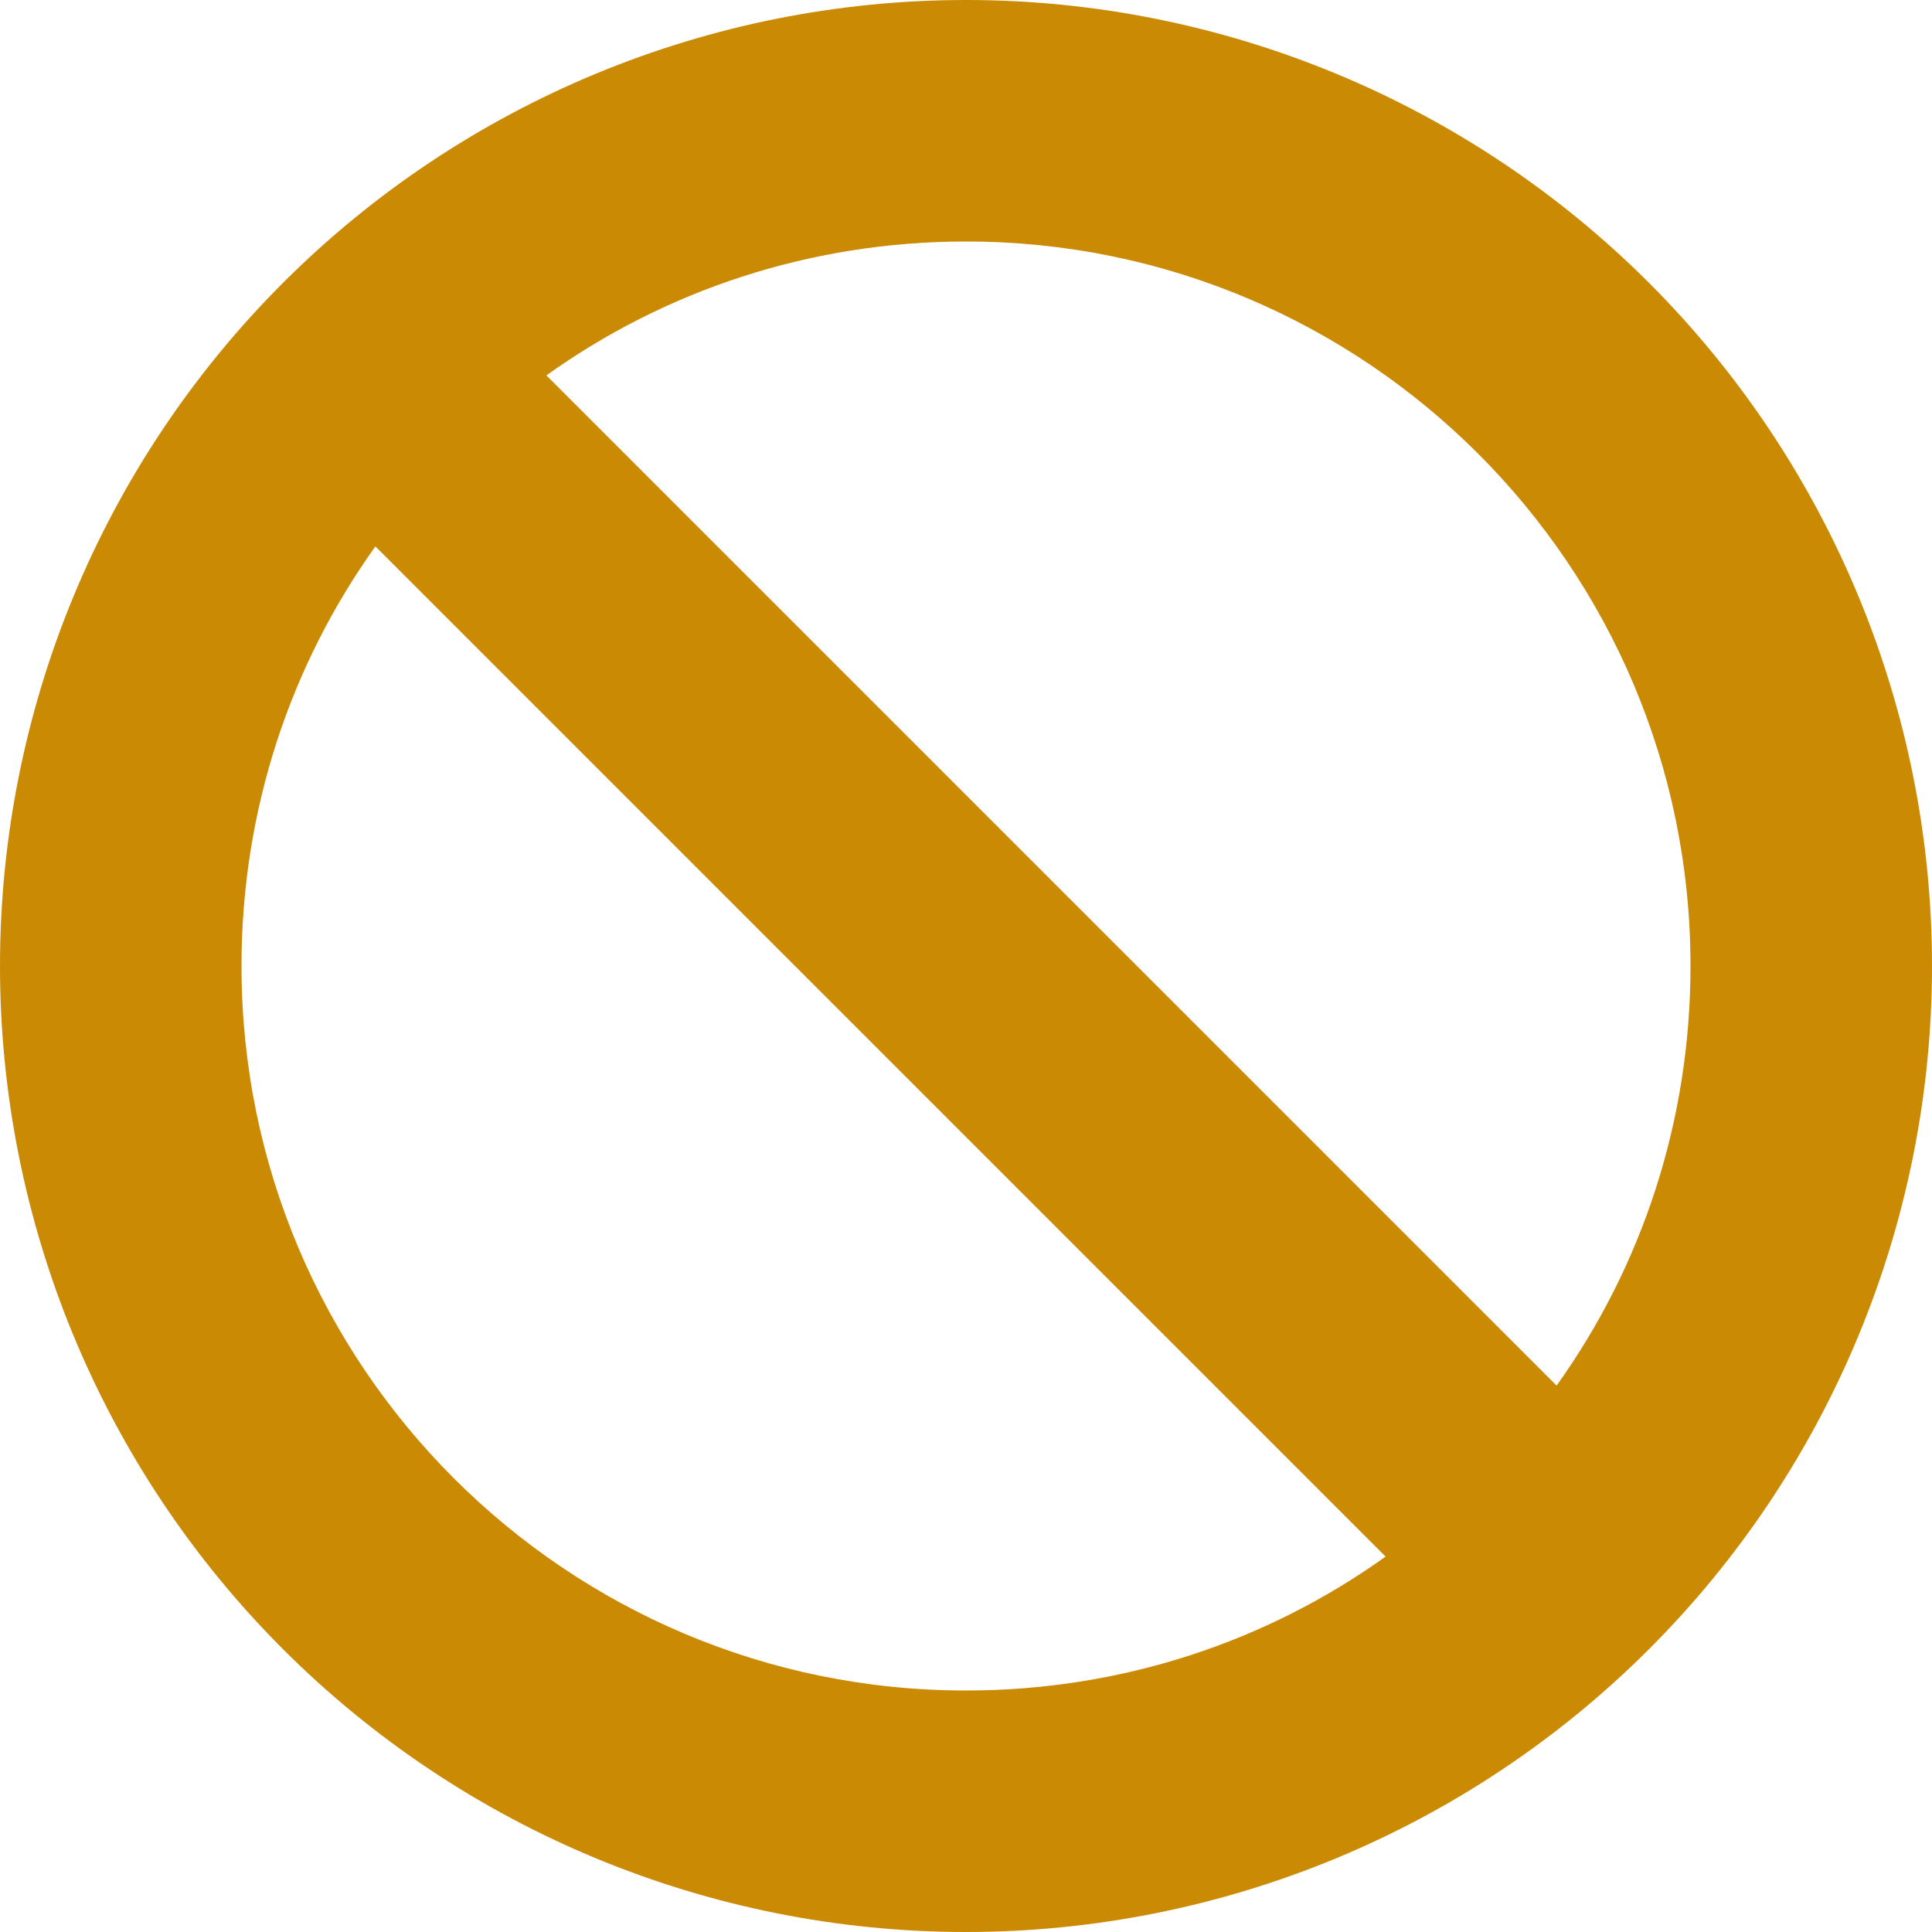 <svg width="16" height="16" viewBox="0 0 16 16" fill="none" xmlns="http://www.w3.org/2000/svg">
<g id="Frame">
<g clip-path="url(#clip0_1_987)">
<path id="Vector" d="M11.475 12.891L3.109 4.525C2.409 5.503 2 6.703 2 8C2 11.312 4.688 14 8 14C9.297 14 10.497 13.591 11.475 12.891ZM12.891 11.475C13.591 10.497 14 9.297 14 8C14 4.688 11.312 2 8 2C6.703 2 5.503 2.409 4.525 3.109L12.891 11.475ZM0 8C0 5.878 0.843 3.843 2.343 2.343C3.843 0.843 5.878 0 8 0C10.122 0 12.157 0.843 13.657 2.343C15.157 3.843 16 5.878 16 8C16 10.122 15.157 12.157 13.657 13.657C12.157 15.157 10.122 16 8 16C5.878 16 3.843 15.157 2.343 13.657C0.843 12.157 0 10.122 0 8Z" fill="#CA8A04"/>
</g>
</g>
<defs>
<clipPath id="clip0_1_987">
<path d="M0 0H16V16H0V0Z" fill="white"/>
</clipPath>
</defs>
</svg>
